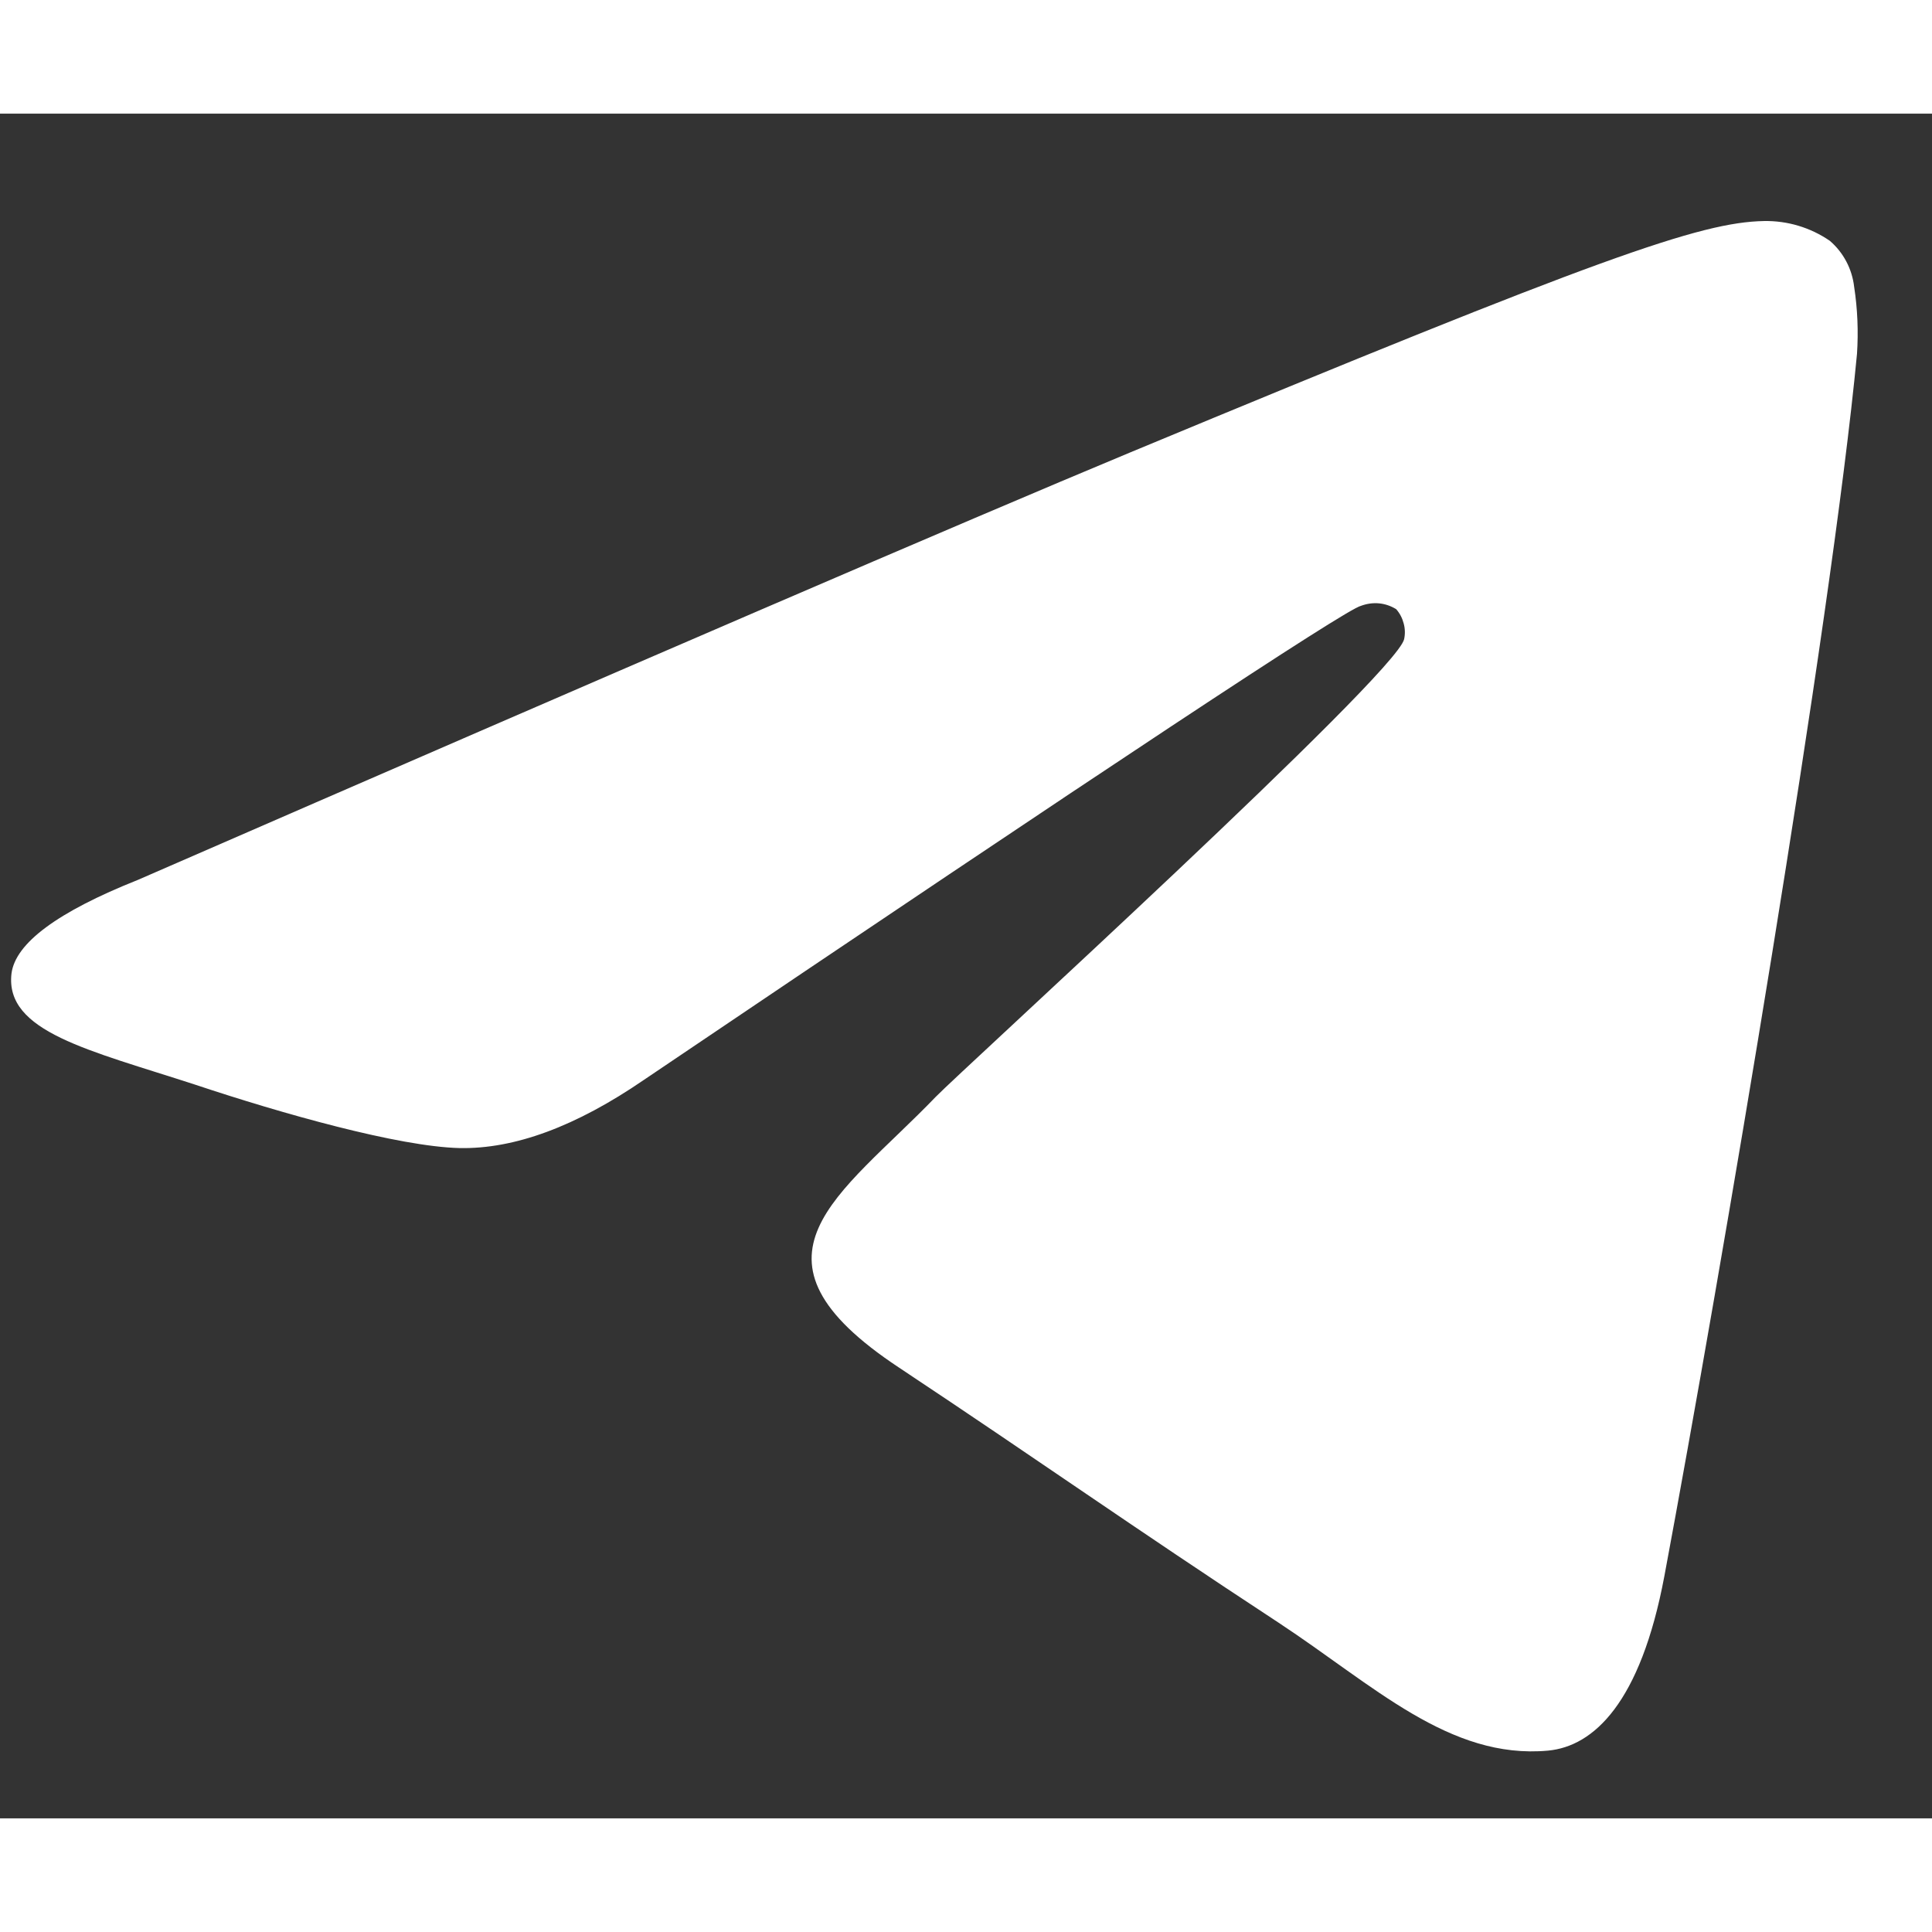 <svg width="22" height="22" viewBox="0 0 17 15" fill="#ffffff" xmlns="http://www.w3.org/2000/svg">
                                                        <rect x="0" y="0" width="17" height="15" fill="#333333" stroke="none"/>
                                                        <path fill="#ffffff" d="M1.214 6.742C5.576 4.842 8.485 3.589 9.94 2.983C14.095 1.256 14.963 0.956 15.521 0.945C15.728 0.941 15.931 1.002 16.101 1.119C16.221 1.222 16.297 1.367 16.315 1.524C16.345 1.719 16.353 1.917 16.34 2.114C16.115 4.486 15.14 10.219 14.645 12.869C14.435 13.986 14.022 14.366 13.622 14.404C12.754 14.484 12.087 13.829 11.25 13.278C9.933 12.414 9.189 11.883 7.911 11.034C6.433 10.057 7.392 9.526 8.233 8.652C8.453 8.424 12.28 4.941 12.355 4.625C12.365 4.579 12.364 4.531 12.351 4.485C12.339 4.439 12.317 4.396 12.285 4.36C12.239 4.332 12.188 4.314 12.134 4.309C12.08 4.304 12.026 4.312 11.975 4.331C11.844 4.36 9.741 5.75 5.666 8.502C5.068 8.912 4.527 9.112 4.043 9.102C3.508 9.089 2.481 8.799 1.717 8.544C0.78 8.239 0.042 8.079 0.101 7.567C0.135 7.299 0.506 7.024 1.214 6.742Z"></path>
                                                    </svg>